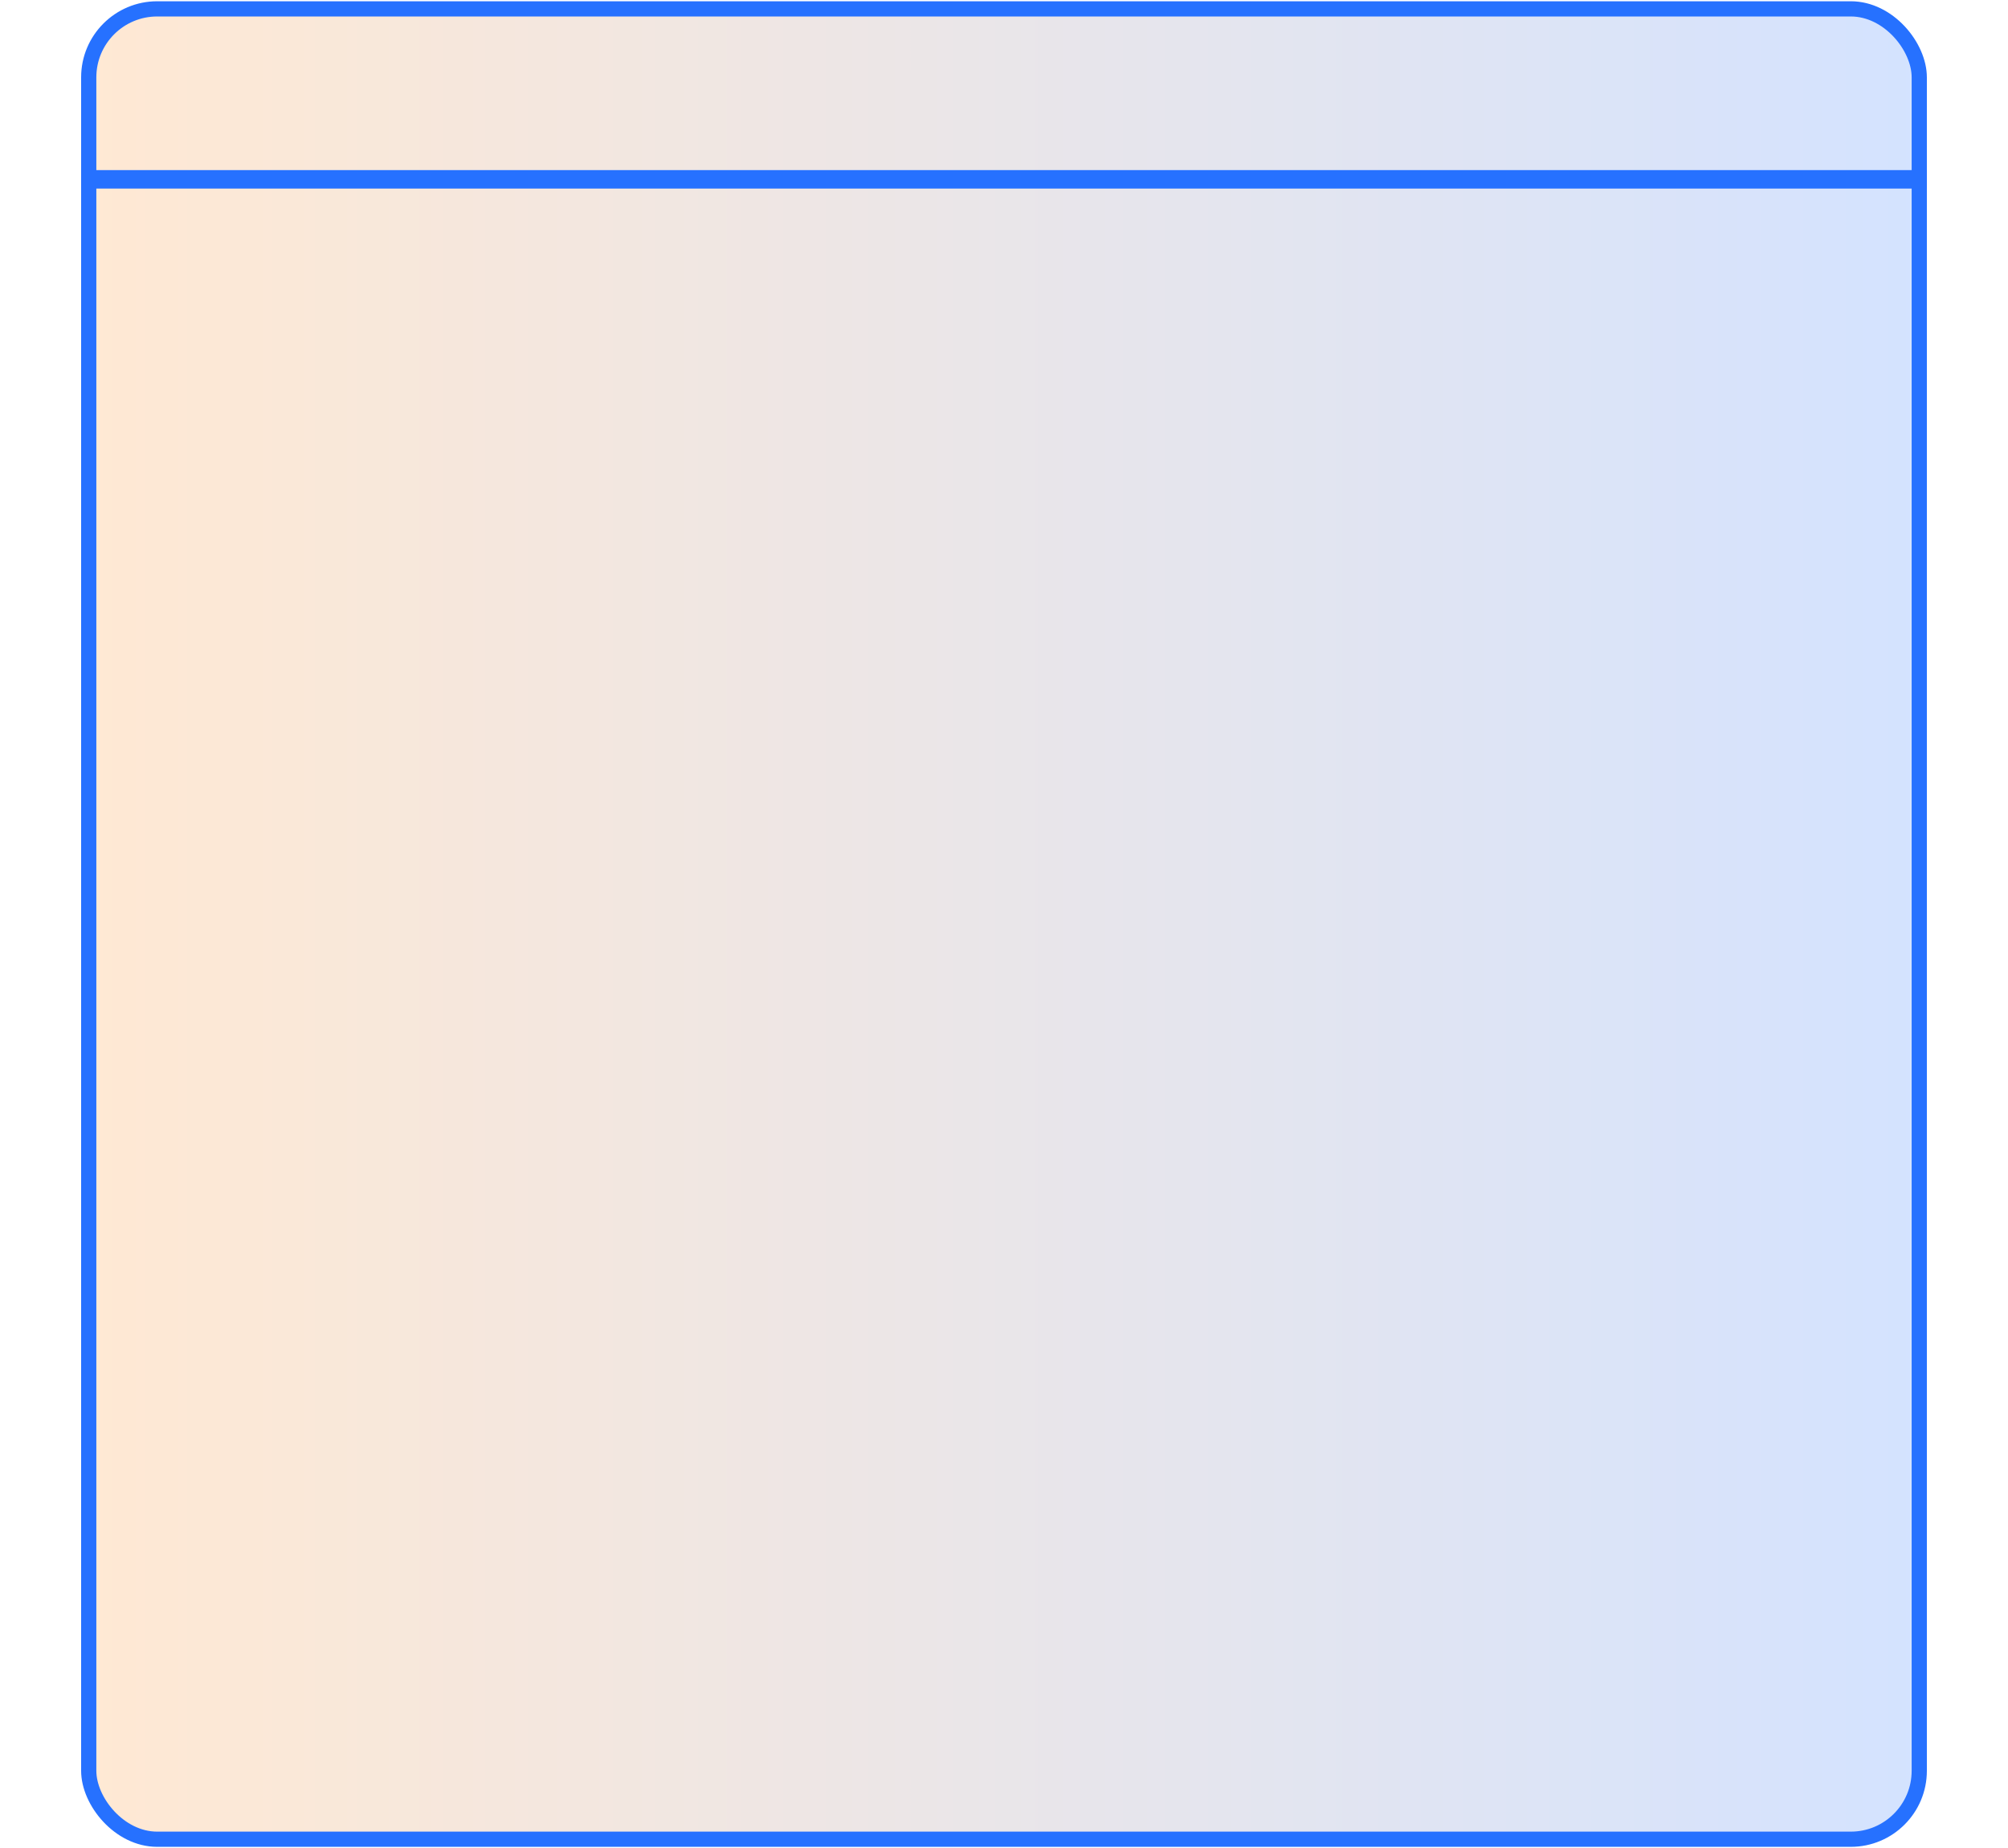 <svg width="264" height="243" viewBox="0 0 264 243" fill="none" xmlns="http://www.w3.org/2000/svg">
<rect x="11.666" y="1.166" width="240.667" height="240.667" rx="9" fill="url(#paint0_linear_1426_381)" stroke="#2671FF" stroke-width="2"/>
<g filter="url(#filter0_d_1426_381)">
<rect x="10.666" y="18.366" width="242.667" height="2.427" fill="#2671FF"/>
</g>
<defs>
<filter id="filter0_d_1426_381" x="0.666" y="12.366" width="262.667" height="22.427" filterUnits="userSpaceOnUse" color-interpolation-filters="sRGB">
<feFlood flood-opacity="0" result="BackgroundImageFix"/>
<feColorMatrix in="SourceAlpha" type="matrix" values="0 0 0 0 0 0 0 0 0 0 0 0 0 0 0 0 0 0 127 0" result="hardAlpha"/>
<feOffset dy="4"/>
<feGaussianBlur stdDeviation="5"/>
<feComposite in2="hardAlpha" operator="out"/>
<feColorMatrix type="matrix" values="0 0 0 0 0.149 0 0 0 0 0.443 0 0 0 0 1 0 0 0 1 0"/>
<feBlend mode="normal" in2="BackgroundImageFix" result="effect1_dropShadow_1426_381"/>
<feBlend mode="normal" in="SourceGraphic" in2="effect1_dropShadow_1426_381" result="shape"/>
</filter>
<linearGradient id="paint0_linear_1426_381" x1="253.333" y1="121.499" x2="10.666" y2="121.499" gradientUnits="userSpaceOnUse">
<stop stop-color="#2671FF" stop-opacity="0.2"/>
<stop offset="1" stop-color="#FF8F24" stop-opacity="0.2"/>
</linearGradient>
</defs>
</svg>
